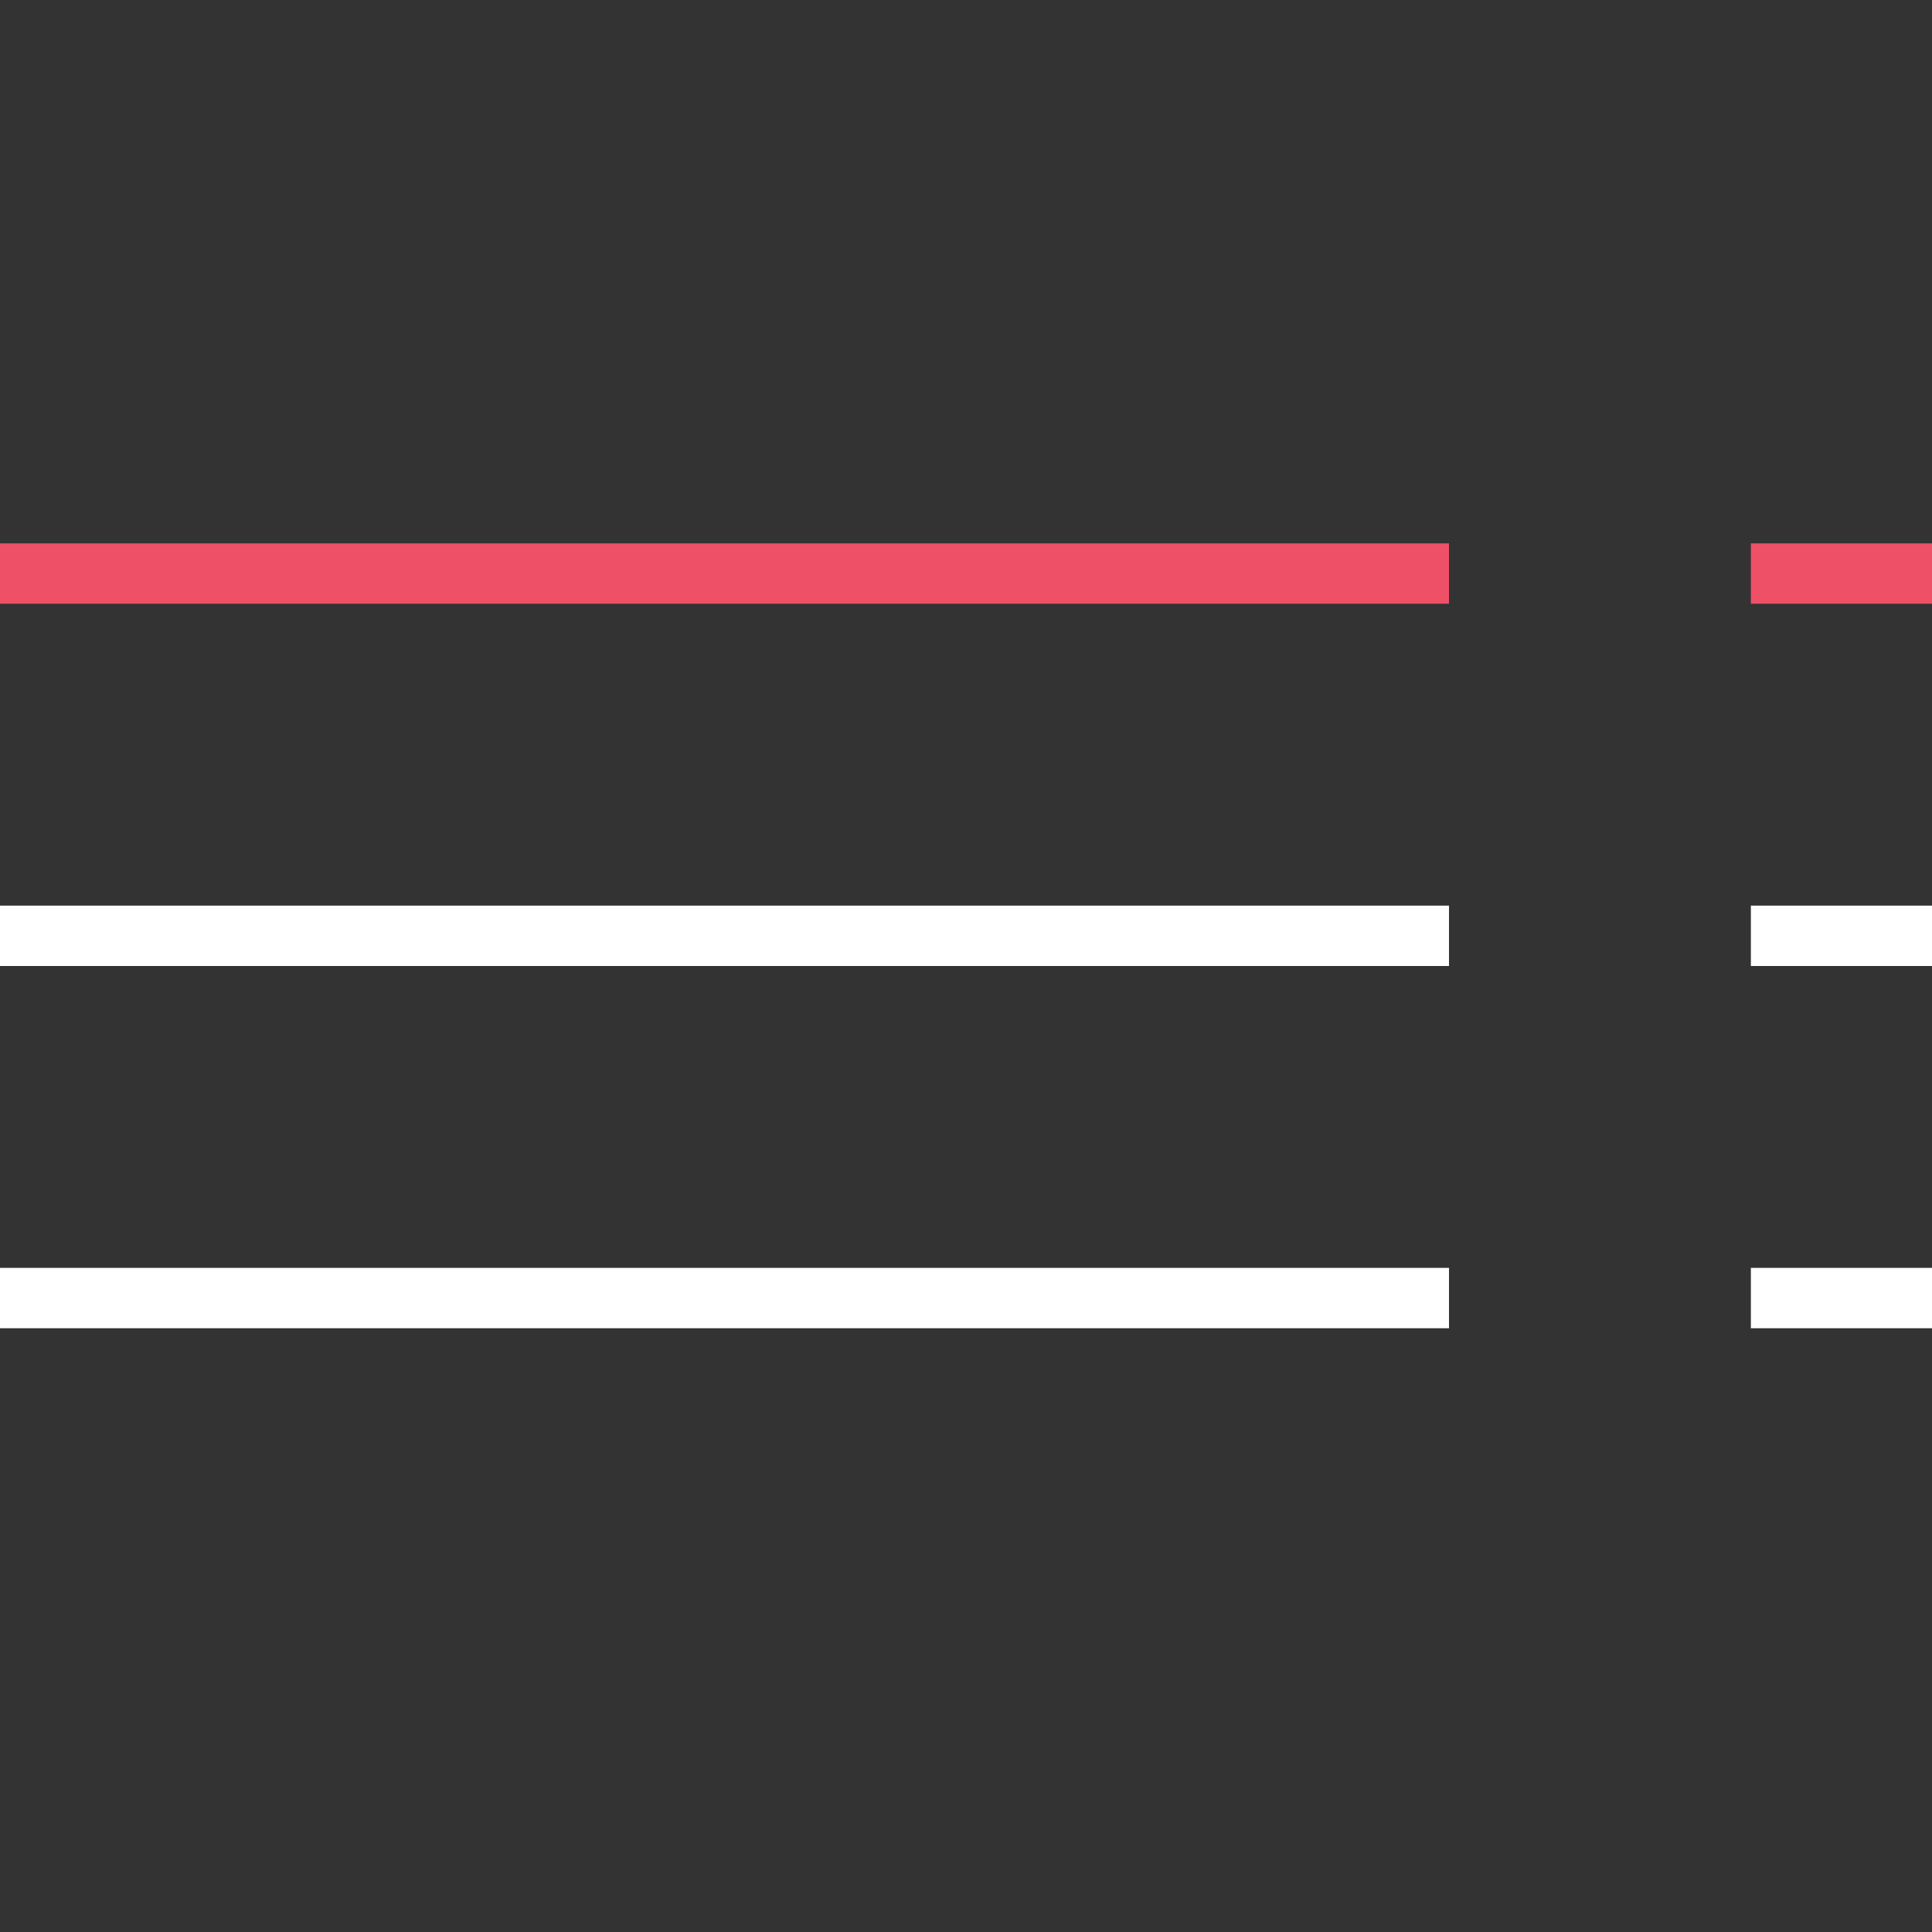 <?xml version="1.0" encoding="UTF-8"?> <svg xmlns="http://www.w3.org/2000/svg" width="64" height="64" viewBox="0 0 64 64" fill="none"><rect x="0" y="0" width="64" height="64" fill="#333333" stroke="none"/> <g clip-path="url(#clip0_8_30)"> <path d="M64 43H58" stroke="white" stroke-width="2" stroke-miterlimit="10"></path> <path d="M48 43L0 43" stroke="white" stroke-width="2" stroke-miterlimit="10"></path> <path d="M64 31H58" stroke="white" stroke-width="2" stroke-miterlimit="10"></path> <path d="M48 31L0 31" stroke="white" stroke-width="2" stroke-miterlimit="10"></path> <path d="M64 19H58" stroke="#EE5067" stroke-width="2" stroke-miterlimit="10"></path> <path d="M48 19L0 19" stroke="#EE5067" stroke-width="2" stroke-miterlimit="10"></path> </g> <defs> <clipPath id="clip0_8_30"> <rect width="64" height="64" fill="white" transform="translate(64 64) rotate(-180)"></rect> </clipPath> </defs> </svg> 